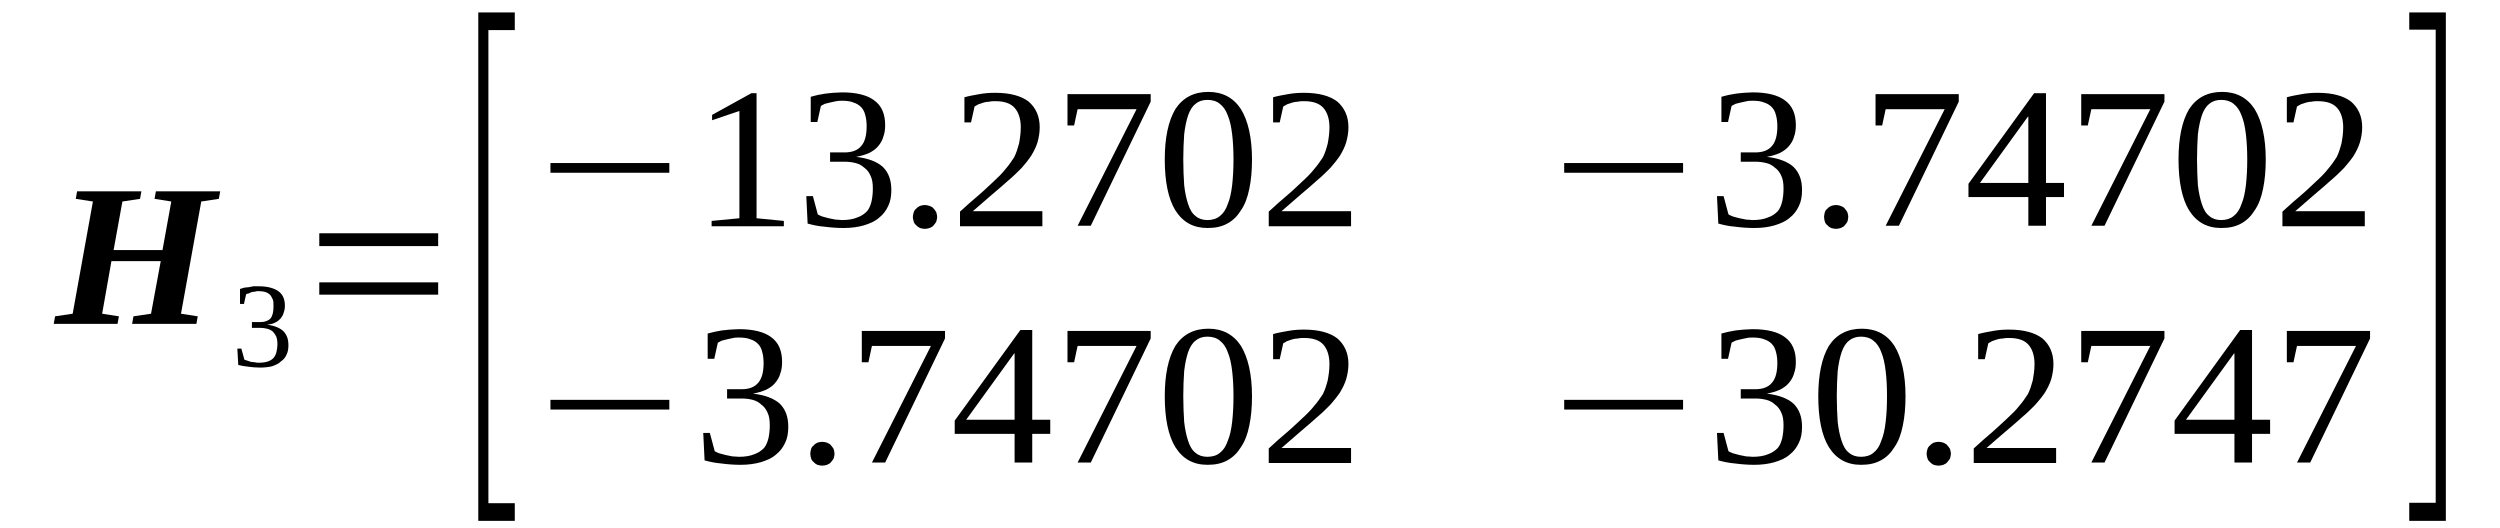 <?xml version='1.0' encoding='UTF-8'?>
<!-- This file was generated by dvisvgm 1.15.1 -->
<svg height='34pt' version='1.1' viewBox='0 -34 161 34' width='161pt' xmlns='http://www.w3.org/2000/svg' xmlns:xlink='http://www.w3.org/1999/xlink'>
<defs>
<clipPath id='clip1'>
<path clip-rule='evenodd' d='M0 -33.995H160.94V-0.028H0V-33.995'/>
</clipPath>
</defs>
<g id='page1'>
<g>
<path clip-path='url(#clip1)' d='M3.461 -13.145L3.547 -13.629L4.68 -13.797L5.984 -21.023L4.879 -21.195L4.965 -21.68H9.105L9.02 -21.195L7.883 -21.023L7.316 -17.895H10.465L11.031 -21.023L9.953 -21.195L10.039 -21.68H14.18L14.094 -21.195L12.961 -21.023L11.656 -13.797L12.734 -13.629L12.648 -13.145H8.508L8.594 -13.629L9.727 -13.797L10.352 -17.184H7.176L6.578 -13.797L7.656 -13.629L7.57 -13.145H3.461Z' fill-rule='evenodd'/>
<path clip-path='url(#clip1)' d='M18.574 -11.777C18.574 -11.551 18.547 -11.352 18.461 -11.18C18.379 -10.98 18.265 -10.84 18.094 -10.727C17.953 -10.582 17.754 -10.496 17.527 -10.414C17.301 -10.355 17.015 -10.328 16.73 -10.328C16.476 -10.328 16.223 -10.355 15.996 -10.383C15.738 -10.414 15.543 -10.441 15.344 -10.496L15.285 -11.551H15.543L15.738 -10.84C15.769 -10.813 15.824 -10.813 15.91 -10.781C15.996 -10.754 16.082 -10.727 16.164 -10.695C16.25 -10.695 16.336 -10.668 16.422 -10.668C16.504 -10.641 16.59 -10.641 16.676 -10.641C16.902 -10.641 17.101 -10.668 17.269 -10.727C17.414 -10.781 17.555 -10.867 17.64 -10.98C17.726 -11.094 17.781 -11.211 17.808 -11.352C17.84 -11.492 17.867 -11.664 17.867 -11.836C17.867 -12.035 17.84 -12.203 17.781 -12.348C17.726 -12.461 17.64 -12.574 17.555 -12.66C17.441 -12.746 17.328 -12.801 17.187 -12.832C17.074 -12.859 16.93 -12.887 16.762 -12.887H16.223V-13.258H16.762C17.074 -13.258 17.269 -13.344 17.414 -13.484C17.555 -13.656 17.613 -13.91 17.613 -14.254C17.613 -14.426 17.613 -14.566 17.582 -14.68C17.527 -14.824 17.469 -14.906 17.414 -14.992C17.328 -15.078 17.242 -15.137 17.101 -15.191C16.988 -15.223 16.848 -15.25 16.676 -15.25C16.59 -15.25 16.504 -15.25 16.449 -15.223C16.363 -15.223 16.277 -15.191 16.223 -15.191C16.137 -15.164 16.082 -15.137 16.023 -15.105C15.937 -15.078 15.883 -15.078 15.851 -15.051L15.711 -14.426H15.457V-15.391C15.543 -15.418 15.625 -15.449 15.738 -15.477C15.824 -15.477 15.91 -15.504 16.023 -15.504C16.109 -15.535 16.223 -15.535 16.308 -15.563C16.422 -15.563 16.535 -15.563 16.676 -15.563C17.215 -15.563 17.64 -15.449 17.922 -15.25C18.207 -15.051 18.347 -14.738 18.347 -14.309C18.347 -14.141 18.32 -13.996 18.265 -13.855C18.234 -13.711 18.152 -13.598 18.066 -13.484C17.98 -13.399 17.867 -13.285 17.726 -13.23C17.582 -13.145 17.414 -13.117 17.215 -13.086C17.668 -13.031 18.008 -12.887 18.234 -12.688C18.461 -12.461 18.574 -12.176 18.574 -11.777Z' fill-rule='evenodd'/>
<path clip-path='url(#clip1)' d='M20.562 -15.024V-15.816H28.218V-15.024H20.562ZM20.562 -18.152V-18.977H28.218V-18.152H20.562Z' fill-rule='evenodd'/>
<path clip-path='url(#clip1)' d='M30.801 -0.457V-33.199H33.152V-32.062H31.453V-1.594H33.152V-0.457H30.801Z' fill-rule='evenodd'/>
<path clip-path='url(#clip1)' d='M35.449 -22.875V-23.5H43.105V-22.875H35.449Z' fill-rule='evenodd'/>
<path clip-path='url(#clip1)' d='M48.722 -19.945L50.48 -19.773V-19.43H45.828V-19.773L47.617 -19.945V-26.855L45.859 -26.258V-26.602L48.383 -27.996H48.722V-19.945Z' fill-rule='evenodd'/>
<path clip-path='url(#clip1)' d='M57.402 -21.766C57.402 -21.367 57.343 -21.023 57.203 -20.738C57.058 -20.426 56.863 -20.172 56.605 -19.973C56.351 -19.746 56.011 -19.602 55.64 -19.488C55.246 -19.375 54.82 -19.317 54.336 -19.317C53.914 -19.317 53.488 -19.348 53.09 -19.402C52.691 -19.43 52.324 -19.516 52.011 -19.602L51.926 -21.367H52.351L52.664 -20.199C52.722 -20.145 52.836 -20.113 52.949 -20.059C53.09 -20.027 53.23 -19.973 53.375 -19.945C53.515 -19.914 53.656 -19.887 53.801 -19.859C53.969 -19.859 54.109 -19.828 54.222 -19.828C54.621 -19.828 54.961 -19.887 55.219 -20C55.472 -20.086 55.672 -20.227 55.84 -20.398C55.984 -20.57 56.066 -20.797 56.125 -21.023C56.179 -21.281 56.211 -21.535 56.211 -21.848C56.211 -22.164 56.179 -22.445 56.066 -22.676C55.984 -22.875 55.84 -23.074 55.672 -23.188C55.527 -23.328 55.332 -23.442 55.101 -23.5C54.875 -23.555 54.648 -23.586 54.394 -23.586H53.457V-24.184H54.394C54.875 -24.184 55.246 -24.324 55.472 -24.609C55.699 -24.867 55.812 -25.293 55.812 -25.859C55.812 -26.117 55.785 -26.375 55.726 -26.574C55.672 -26.801 55.586 -26.969 55.445 -27.113C55.332 -27.227 55.16 -27.34 54.961 -27.398C54.761 -27.484 54.508 -27.512 54.222 -27.512C54.109 -27.512 53.969 -27.512 53.855 -27.484C53.715 -27.453 53.57 -27.426 53.457 -27.398C53.344 -27.367 53.23 -27.34 53.117 -27.313C53.031 -27.254 52.918 -27.227 52.863 -27.168L52.636 -26.145H52.211V-27.766C52.351 -27.797 52.496 -27.852 52.664 -27.883C52.804 -27.91 52.976 -27.938 53.117 -27.965C53.289 -27.996 53.457 -27.996 53.656 -28.023C53.828 -28.023 54.027 -28.051 54.222 -28.051C55.133 -28.051 55.84 -27.883 56.293 -27.539C56.777 -27.199 57.004 -26.656 57.004 -25.945C57.004 -25.692 56.976 -25.434 56.89 -25.207C56.832 -24.98 56.719 -24.781 56.551 -24.582C56.406 -24.41 56.211 -24.27 55.984 -24.152C55.726 -24.039 55.445 -23.953 55.133 -23.898C55.898 -23.813 56.492 -23.586 56.863 -23.242C57.23 -22.875 57.402 -22.391 57.402 -21.766Z' fill-rule='evenodd'/>
<path clip-path='url(#clip1)' d='M60.351 -20.027C60.351 -19.914 60.32 -19.828 60.293 -19.715C60.238 -19.629 60.179 -19.547 60.125 -19.488C60.066 -19.402 59.98 -19.375 59.867 -19.317C59.781 -19.289 59.668 -19.262 59.554 -19.262S59.359 -19.289 59.242 -19.317C59.16 -19.375 59.074 -19.402 59.015 -19.488C58.933 -19.547 58.875 -19.629 58.847 -19.715C58.82 -19.828 58.789 -19.914 58.789 -20.027C58.789 -20.145 58.82 -20.227 58.847 -20.34C58.875 -20.426 58.933 -20.512 59.015 -20.57C59.074 -20.656 59.16 -20.684 59.242 -20.738C59.359 -20.77 59.441 -20.797 59.554 -20.797S59.781 -20.77 59.867 -20.738C59.98 -20.684 60.066 -20.656 60.125 -20.57C60.179 -20.512 60.238 -20.426 60.293 -20.34C60.32 -20.227 60.351 -20.145 60.351 -20.027Z' fill-rule='evenodd'/>
<path clip-path='url(#clip1)' d='M67.129 -19.43H61.824V-20.371C62.25 -20.77 62.648 -21.109 63.015 -21.422C63.383 -21.734 63.695 -22.047 63.98 -22.305C64.293 -22.59 64.547 -22.844 64.746 -23.102C64.972 -23.359 65.144 -23.613 65.312 -23.871C65.453 -24.152 65.539 -24.438 65.625 -24.75C65.683 -25.063 65.738 -25.406 65.738 -25.805C65.738 -26.344 65.597 -26.77 65.34 -27.055C65.086 -27.34 64.687 -27.484 64.094 -27.484C63.98 -27.484 63.84 -27.484 63.726 -27.453C63.582 -27.453 63.468 -27.426 63.355 -27.398C63.242 -27.367 63.129 -27.313 63.015 -27.285C62.929 -27.227 62.847 -27.199 62.761 -27.141L62.535 -26.117H62.109V-27.738C62.422 -27.824 62.761 -27.883 63.074 -27.938C63.383 -27.996 63.726 -28.023 64.094 -28.023C65.058 -28.023 65.765 -27.824 66.25 -27.453C66.703 -27.055 66.957 -26.516 66.957 -25.805C66.957 -25.461 66.902 -25.148 66.816 -24.836C66.73 -24.551 66.59 -24.27 66.418 -23.985C66.25 -23.727 66.023 -23.442 65.797 -23.188C65.539 -22.93 65.258 -22.645 64.918 -22.363C64.605 -22.078 64.265 -21.793 63.867 -21.453C63.496 -21.137 63.101 -20.797 62.648 -20.398H67.129V-19.43Z' fill-rule='evenodd'/>
<path clip-path='url(#clip1)' d='M69.172 -25.918H68.746V-27.938H74.105V-27.453L70.246 -19.461H69.398L73.195 -26.969H69.398L69.172 -25.918Z' fill-rule='evenodd'/>
<path clip-path='url(#clip1)' d='M80.629 -23.727C80.629 -23.016 80.57 -22.391 80.457 -21.848C80.344 -21.281 80.172 -20.824 79.918 -20.457C79.691 -20.086 79.406 -19.801 79.039 -19.602S78.273 -19.317 77.761 -19.317C76.855 -19.317 76.176 -19.688 75.691 -20.457C75.238 -21.195 75.011 -22.305 75.011 -23.727C75.011 -25.121 75.238 -26.203 75.691 -26.969C76.176 -27.711 76.883 -28.082 77.82 -28.082C78.726 -28.082 79.437 -27.711 79.918 -26.969C80.371 -26.23 80.629 -25.148 80.629 -23.727ZM79.437 -23.727C79.437 -24.324 79.406 -24.895 79.351 -25.348C79.293 -25.832 79.211 -26.23 79.066 -26.574C78.953 -26.887 78.785 -27.141 78.558 -27.313C78.359 -27.484 78.074 -27.567 77.761 -27.567C77.449 -27.567 77.195 -27.484 76.996 -27.313C76.769 -27.141 76.629 -26.887 76.515 -26.574C76.402 -26.23 76.316 -25.832 76.261 -25.348C76.23 -24.895 76.203 -24.324 76.203 -23.727C76.203 -23.129 76.23 -22.563 76.261 -22.078C76.316 -21.594 76.402 -21.195 76.515 -20.855C76.629 -20.512 76.769 -20.258 76.996 -20.086C77.195 -19.914 77.449 -19.828 77.761 -19.828C78.074 -19.828 78.359 -19.914 78.558 -20.086C78.785 -20.258 78.953 -20.512 79.066 -20.855C79.211 -21.195 79.293 -21.594 79.351 -22.078C79.406 -22.563 79.437 -23.129 79.437 -23.727Z' fill-rule='evenodd'/>
<path clip-path='url(#clip1)' d='M87.008 -19.43H81.707V-20.371C82.129 -20.77 82.527 -21.109 82.894 -21.422C83.265 -21.734 83.578 -22.047 83.859 -22.305C84.172 -22.59 84.425 -22.844 84.625 -23.102C84.852 -23.359 85.023 -23.613 85.195 -23.871C85.336 -24.152 85.422 -24.438 85.504 -24.75C85.562 -25.063 85.617 -25.406 85.617 -25.805C85.617 -26.344 85.476 -26.77 85.222 -27.055C84.965 -27.34 84.57 -27.484 83.972 -27.484C83.859 -27.484 83.719 -27.484 83.605 -27.453C83.465 -27.453 83.351 -27.426 83.238 -27.398C83.125 -27.367 83.007 -27.313 82.894 -27.285C82.812 -27.227 82.727 -27.199 82.641 -27.141L82.414 -26.117H81.988V-27.738C82.3 -27.824 82.641 -27.883 82.953 -27.938C83.265 -27.996 83.605 -28.023 83.972 -28.023C84.937 -28.023 85.648 -27.824 86.129 -27.453C86.582 -27.055 86.84 -26.516 86.84 -25.805C86.84 -25.461 86.781 -25.148 86.695 -24.836C86.613 -24.551 86.469 -24.27 86.301 -23.985C86.129 -23.727 85.902 -23.442 85.676 -23.188C85.422 -22.93 85.136 -22.645 84.797 -22.363C84.484 -22.078 84.144 -21.793 83.746 -21.453C83.379 -21.137 82.98 -20.797 82.527 -20.398H87.008V-19.43Z' fill-rule='evenodd'/>
<path clip-path='url(#clip1)' d='M100.734 -22.875V-23.5H108.39V-22.875H100.734Z' fill-rule='evenodd'/>
<path clip-path='url(#clip1)' d='M116.051 -21.766C116.051 -21.367 115.992 -21.023 115.851 -20.738C115.707 -20.426 115.512 -20.172 115.254 -19.973C115 -19.746 114.66 -19.602 114.289 -19.488C113.894 -19.375 113.469 -19.317 112.984 -19.317C112.562 -19.317 112.137 -19.348 111.738 -19.402C111.34 -19.43 110.972 -19.516 110.66 -19.602L110.574 -21.367H111L111.312 -20.199C111.371 -20.145 111.484 -20.113 111.597 -20.059C111.738 -20.027 111.879 -19.973 112.023 -19.945C112.164 -19.914 112.304 -19.887 112.449 -19.859C112.617 -19.859 112.758 -19.828 112.871 -19.828C113.269 -19.828 113.609 -19.887 113.867 -20C114.121 -20.086 114.32 -20.227 114.488 -20.398C114.633 -20.57 114.715 -20.797 114.773 -21.023C114.828 -21.281 114.859 -21.535 114.859 -21.848C114.859 -22.164 114.828 -22.445 114.715 -22.676C114.633 -22.875 114.488 -23.074 114.32 -23.188C114.176 -23.328 113.98 -23.442 113.754 -23.5C113.523 -23.555 113.297 -23.586 113.043 -23.586H112.105V-24.184H113.043C113.523 -24.184 113.894 -24.324 114.121 -24.609C114.347 -24.867 114.461 -25.293 114.461 -25.859C114.461 -26.117 114.433 -26.375 114.375 -26.574C114.32 -26.801 114.234 -26.969 114.094 -27.113C113.98 -27.227 113.808 -27.34 113.609 -27.398C113.41 -27.484 113.156 -27.512 112.871 -27.512C112.758 -27.512 112.617 -27.512 112.504 -27.484C112.363 -27.453 112.219 -27.426 112.105 -27.398C111.992 -27.367 111.879 -27.34 111.765 -27.313C111.683 -27.254 111.566 -27.227 111.512 -27.168L111.285 -26.145H110.859V-27.766C111 -27.797 111.144 -27.852 111.312 -27.883C111.453 -27.91 111.625 -27.938 111.765 -27.965C111.937 -27.996 112.105 -27.996 112.304 -28.023C112.476 -28.023 112.676 -28.051 112.871 -28.051C113.781 -28.051 114.488 -27.883 114.941 -27.539C115.426 -27.199 115.652 -26.656 115.652 -25.945C115.652 -25.692 115.625 -25.434 115.539 -25.207C115.48 -24.98 115.367 -24.781 115.199 -24.582C115.054 -24.41 114.859 -24.27 114.633 -24.152C114.375 -24.039 114.094 -23.953 113.781 -23.898C114.547 -23.813 115.14 -23.586 115.512 -23.242C115.879 -22.875 116.051 -22.391 116.051 -21.766Z' fill-rule='evenodd'/>
<path clip-path='url(#clip1)' d='M119.027 -20.027C119.027 -19.914 119 -19.828 118.969 -19.715C118.914 -19.629 118.855 -19.547 118.801 -19.488C118.742 -19.402 118.66 -19.375 118.543 -19.317C118.461 -19.289 118.347 -19.262 118.234 -19.262S118.035 -19.289 117.922 -19.317C117.836 -19.375 117.75 -19.402 117.695 -19.488C117.609 -19.547 117.551 -19.629 117.523 -19.715C117.496 -19.828 117.469 -19.914 117.469 -20.027C117.469 -20.145 117.496 -20.227 117.523 -20.34C117.551 -20.426 117.609 -20.512 117.695 -20.57C117.75 -20.656 117.836 -20.684 117.922 -20.738C118.035 -20.77 118.121 -20.797 118.234 -20.797S118.461 -20.77 118.543 -20.738C118.66 -20.684 118.742 -20.656 118.801 -20.57C118.855 -20.512 118.914 -20.426 118.969 -20.34C119 -20.227 119.027 -20.145 119.027 -20.027Z' fill-rule='evenodd'/>
<path clip-path='url(#clip1)' d='M121.211 -25.918H120.785V-27.938H126.144V-27.453L122.289 -19.461H121.437L125.238 -26.969H121.437L121.211 -25.918Z' fill-rule='evenodd'/>
<path clip-path='url(#clip1)' d='M131.762 -21.309V-19.461H130.625V-21.309H126.769V-22.164L130.996 -27.996H131.762V-22.219H132.922V-21.309H131.762ZM130.625 -26.488H130.597L127.508 -22.219H130.625V-26.488Z' fill-rule='evenodd'/>
<path clip-path='url(#clip1)' d='M134.453 -25.918H134.031V-27.938H139.39V-27.453L135.531 -19.461H134.683L138.48 -26.969H134.683L134.453 -25.918Z' fill-rule='evenodd'/>
<path clip-path='url(#clip1)' d='M145.914 -23.727C145.914 -23.016 145.855 -22.391 145.742 -21.848C145.629 -21.281 145.457 -20.824 145.203 -20.457C144.976 -20.086 144.691 -19.801 144.324 -19.602C143.957 -19.402 143.558 -19.317 143.047 -19.317C142.14 -19.317 141.461 -19.688 140.976 -20.457C140.523 -21.195 140.297 -22.305 140.297 -23.727C140.297 -25.121 140.523 -26.203 140.976 -26.969C141.461 -27.711 142.168 -28.082 143.105 -28.082C144.012 -28.082 144.723 -27.711 145.203 -26.969C145.656 -26.23 145.914 -25.148 145.914 -23.727ZM144.723 -23.727C144.723 -24.324 144.691 -24.895 144.637 -25.348C144.578 -25.832 144.496 -26.23 144.351 -26.574C144.238 -26.887 144.07 -27.141 143.843 -27.313C143.644 -27.484 143.359 -27.567 143.047 -27.567C142.734 -27.567 142.48 -27.484 142.281 -27.313C142.054 -27.141 141.914 -26.887 141.801 -26.574C141.687 -26.23 141.601 -25.832 141.543 -25.348C141.515 -24.895 141.488 -24.324 141.488 -23.727C141.488 -23.129 141.515 -22.563 141.543 -22.078C141.601 -21.594 141.687 -21.195 141.801 -20.855C141.914 -20.512 142.054 -20.258 142.281 -20.086C142.48 -19.914 142.734 -19.828 143.047 -19.828C143.359 -19.828 143.644 -19.914 143.843 -20.086C144.07 -20.258 144.238 -20.512 144.351 -20.855C144.496 -21.195 144.578 -21.594 144.637 -22.078C144.691 -22.563 144.723 -23.129 144.723 -23.727Z' fill-rule='evenodd'/>
<path clip-path='url(#clip1)' d='M152.293 -19.43H146.988V-20.371C147.414 -20.77 147.812 -21.109 148.179 -21.422C148.551 -21.734 148.863 -22.047 149.144 -22.305C149.457 -22.59 149.711 -22.844 149.91 -23.102C150.137 -23.359 150.308 -23.613 150.476 -23.871C150.621 -24.152 150.703 -24.438 150.789 -24.75C150.847 -25.063 150.902 -25.406 150.902 -25.805C150.902 -26.344 150.762 -26.77 150.508 -27.055C150.25 -27.34 149.855 -27.484 149.258 -27.484C149.144 -27.484 149.004 -27.484 148.89 -27.453C148.75 -27.453 148.637 -27.426 148.519 -27.398C148.406 -27.367 148.293 -27.313 148.179 -27.285C148.097 -27.227 148.011 -27.199 147.926 -27.141L147.699 -26.117H147.273V-27.738C147.586 -27.824 147.926 -27.883 148.238 -27.938C148.551 -27.996 148.89 -28.023 149.258 -28.023C150.222 -28.023 150.933 -27.824 151.414 -27.453C151.867 -27.055 152.125 -26.516 152.125 -25.805C152.125 -25.461 152.066 -25.148 151.98 -24.836C151.894 -24.551 151.754 -24.27 151.586 -23.985C151.414 -23.727 151.187 -23.442 150.961 -23.188C150.703 -22.93 150.422 -22.645 150.082 -22.363C149.769 -22.078 149.429 -21.793 149.031 -21.453C148.664 -21.137 148.265 -20.797 147.812 -20.398H152.293V-19.43Z' fill-rule='evenodd'/>
<path clip-path='url(#clip1)' d='M35.449 -7.625V-8.25H43.105V-7.625H35.449Z' fill-rule='evenodd'/>
<path clip-path='url(#clip1)' d='M50.765 -6.516C50.765 -6.117 50.707 -5.774 50.566 -5.492C50.426 -5.18 50.226 -4.922 49.969 -4.723C49.715 -4.496 49.375 -4.352 49.008 -4.238C48.609 -4.125 48.183 -4.066 47.703 -4.066C47.277 -4.066 46.851 -4.098 46.453 -4.152C46.054 -4.184 45.687 -4.266 45.375 -4.352L45.289 -6.117H45.715L46.027 -4.949C46.086 -4.895 46.199 -4.863 46.312 -4.809C46.453 -4.781 46.594 -4.723 46.738 -4.695C46.879 -4.664 47.019 -4.637 47.164 -4.609C47.332 -4.609 47.476 -4.582 47.59 -4.582C47.984 -4.582 48.324 -4.637 48.582 -4.75C48.836 -4.836 49.035 -4.981 49.203 -5.149C49.347 -5.32 49.429 -5.547 49.488 -5.774C49.543 -6.031 49.574 -6.289 49.574 -6.602S49.543 -7.199 49.429 -7.426C49.347 -7.625 49.203 -7.824 49.035 -7.938C48.894 -8.078 48.695 -8.195 48.469 -8.25C48.242 -8.309 48.011 -8.336 47.758 -8.336H46.824V-8.934H47.758C48.242 -8.934 48.609 -9.074 48.836 -9.359C49.062 -9.617 49.176 -10.043 49.176 -10.613C49.176 -10.867 49.148 -11.125 49.09 -11.324C49.035 -11.551 48.949 -11.723 48.808 -11.863C48.695 -11.977 48.523 -12.09 48.324 -12.149C48.125 -12.234 47.871 -12.262 47.59 -12.262C47.476 -12.262 47.332 -12.262 47.219 -12.234C47.078 -12.203 46.937 -12.176 46.824 -12.149C46.707 -12.121 46.594 -12.09 46.48 -12.063C46.398 -12.008 46.285 -11.977 46.226 -11.922L46 -10.895H45.574V-12.52C45.715 -12.547 45.859 -12.602 46.027 -12.633C46.172 -12.66 46.34 -12.688 46.48 -12.719C46.652 -12.746 46.824 -12.746 47.019 -12.774C47.191 -12.774 47.39 -12.801 47.59 -12.801C48.496 -12.801 49.203 -12.633 49.66 -12.289C50.14 -11.949 50.367 -11.41 50.367 -10.695C50.367 -10.441 50.34 -10.184 50.254 -9.957C50.195 -9.731 50.082 -9.531 49.914 -9.332C49.773 -9.16 49.574 -9.02 49.347 -8.906C49.09 -8.793 48.808 -8.707 48.496 -8.649C49.261 -8.563 49.855 -8.336 50.226 -7.996C50.594 -7.625 50.765 -7.141 50.765 -6.516Z' fill-rule='evenodd'/>
<path clip-path='url(#clip1)' d='M53.742 -4.781C53.742 -4.664 53.715 -4.582 53.683 -4.465C53.629 -4.383 53.57 -4.297 53.515 -4.238C53.457 -4.152 53.375 -4.125 53.261 -4.066C53.176 -4.039 53.062 -4.012 52.949 -4.012S52.75 -4.039 52.636 -4.066C52.551 -4.125 52.465 -4.152 52.41 -4.238C52.324 -4.297 52.265 -4.383 52.238 -4.465C52.211 -4.582 52.183 -4.664 52.183 -4.781C52.183 -4.895 52.211 -4.981 52.238 -5.094C52.265 -5.18 52.324 -5.262 52.41 -5.32C52.465 -5.406 52.551 -5.434 52.636 -5.492C52.75 -5.52 52.836 -5.547 52.949 -5.547S53.176 -5.52 53.261 -5.492C53.375 -5.434 53.457 -5.406 53.515 -5.32C53.57 -5.262 53.629 -5.18 53.683 -5.094C53.715 -4.981 53.742 -4.895 53.742 -4.781Z' fill-rule='evenodd'/>
<path clip-path='url(#clip1)' d='M55.926 -10.668H55.5V-12.688H60.859V-12.203L57.004 -4.211H56.152L59.953 -11.723H56.152L55.926 -10.668Z' fill-rule='evenodd'/>
<path clip-path='url(#clip1)' d='M66.476 -6.059V-4.211H65.34V-6.059H61.484V-6.914L65.711 -12.746H66.476V-6.969H67.636V-6.059H66.476ZM65.34 -11.238H65.312L62.222 -6.969H65.34V-11.238Z' fill-rule='evenodd'/>
<path clip-path='url(#clip1)' d='M69.172 -10.668H68.746V-12.688H74.105V-12.203L70.246 -4.211H69.398L73.195 -11.723H69.398L69.172 -10.668Z' fill-rule='evenodd'/>
<path clip-path='url(#clip1)' d='M80.629 -8.477C80.629 -7.766 80.57 -7.141 80.457 -6.602C80.344 -6.031 80.172 -5.578 79.918 -5.207C79.691 -4.836 79.406 -4.551 79.039 -4.352C78.672 -4.152 78.273 -4.066 77.761 -4.066C76.855 -4.066 76.176 -4.438 75.691 -5.207C75.238 -5.945 75.011 -7.055 75.011 -8.477C75.011 -9.871 75.238 -10.953 75.691 -11.723C76.176 -12.461 76.883 -12.832 77.82 -12.832C78.726 -12.832 79.437 -12.461 79.918 -11.723C80.371 -10.98 80.629 -9.902 80.629 -8.477ZM79.437 -8.477C79.437 -9.074 79.406 -9.645 79.351 -10.102C79.293 -10.582 79.211 -10.98 79.066 -11.324C78.953 -11.637 78.785 -11.891 78.558 -12.063C78.359 -12.234 78.074 -12.32 77.761 -12.32C77.449 -12.32 77.195 -12.234 76.996 -12.063C76.769 -11.891 76.629 -11.637 76.515 -11.324C76.402 -10.98 76.316 -10.582 76.261 -10.102C76.23 -9.645 76.203 -9.074 76.203 -8.477C76.203 -7.879 76.23 -7.313 76.261 -6.828C76.316 -6.344 76.402 -5.945 76.515 -5.606C76.629 -5.262 76.769 -5.008 76.996 -4.836C77.195 -4.664 77.449 -4.582 77.761 -4.582C78.074 -4.582 78.359 -4.664 78.558 -4.836C78.785 -5.008 78.953 -5.262 79.066 -5.606C79.211 -5.945 79.293 -6.344 79.351 -6.828C79.406 -7.313 79.437 -7.879 79.437 -8.477Z' fill-rule='evenodd'/>
<path clip-path='url(#clip1)' d='M87.008 -4.184H81.707V-5.121C82.129 -5.52 82.527 -5.859 82.894 -6.172C83.265 -6.488 83.578 -6.801 83.859 -7.055C84.172 -7.34 84.425 -7.598 84.625 -7.852C84.852 -8.109 85.023 -8.363 85.195 -8.621C85.336 -8.906 85.422 -9.188 85.504 -9.504C85.562 -9.816 85.617 -10.156 85.617 -10.555C85.617 -11.094 85.476 -11.524 85.222 -11.809C84.965 -12.09 84.57 -12.234 83.972 -12.234C83.859 -12.234 83.719 -12.234 83.605 -12.203C83.465 -12.203 83.351 -12.176 83.238 -12.149C83.125 -12.121 83.007 -12.063 82.894 -12.035C82.812 -11.977 82.727 -11.949 82.641 -11.891L82.414 -10.867H81.988V-12.488C82.3 -12.574 82.641 -12.633 82.953 -12.688C83.265 -12.746 83.605 -12.774 83.972 -12.774C84.937 -12.774 85.648 -12.574 86.129 -12.203C86.582 -11.809 86.84 -11.266 86.84 -10.555C86.84 -10.215 86.781 -9.902 86.695 -9.586C86.613 -9.305 86.469 -9.02 86.301 -8.734C86.129 -8.477 85.902 -8.195 85.676 -7.938C85.422 -7.68 85.136 -7.399 84.797 -7.113C84.484 -6.828 84.144 -6.543 83.746 -6.203C83.379 -5.891 82.98 -5.547 82.527 -5.149H87.008V-4.184Z' fill-rule='evenodd'/>
<path clip-path='url(#clip1)' d='M100.734 -7.625V-8.25H108.39V-7.625H100.734Z' fill-rule='evenodd'/>
<path clip-path='url(#clip1)' d='M116.051 -6.516C116.051 -6.117 115.992 -5.774 115.851 -5.492C115.707 -5.18 115.512 -4.922 115.254 -4.723C115 -4.496 114.66 -4.352 114.289 -4.238C113.894 -4.125 113.469 -4.066 112.984 -4.066C112.562 -4.066 112.137 -4.098 111.738 -4.152C111.34 -4.184 110.972 -4.266 110.66 -4.352L110.574 -6.117H111L111.312 -4.949C111.371 -4.895 111.484 -4.863 111.597 -4.809C111.738 -4.781 111.879 -4.723 112.023 -4.695C112.164 -4.664 112.304 -4.637 112.449 -4.609C112.617 -4.609 112.758 -4.582 112.871 -4.582C113.269 -4.582 113.609 -4.637 113.867 -4.75C114.121 -4.836 114.32 -4.981 114.488 -5.149C114.633 -5.32 114.715 -5.547 114.773 -5.774C114.828 -6.031 114.859 -6.289 114.859 -6.602S114.828 -7.199 114.715 -7.426C114.633 -7.625 114.488 -7.824 114.32 -7.938C114.176 -8.078 113.98 -8.195 113.754 -8.25C113.523 -8.309 113.297 -8.336 113.043 -8.336H112.105V-8.934H113.043C113.523 -8.934 113.894 -9.074 114.121 -9.359C114.347 -9.617 114.461 -10.043 114.461 -10.613C114.461 -10.867 114.433 -11.125 114.375 -11.324C114.32 -11.551 114.234 -11.723 114.094 -11.863C113.98 -11.977 113.808 -12.09 113.609 -12.149C113.41 -12.234 113.156 -12.262 112.871 -12.262C112.758 -12.262 112.617 -12.262 112.504 -12.234C112.363 -12.203 112.219 -12.176 112.105 -12.149C111.992 -12.121 111.879 -12.09 111.765 -12.063C111.683 -12.008 111.566 -11.977 111.512 -11.922L111.285 -10.895H110.859V-12.52C111 -12.547 111.144 -12.602 111.312 -12.633C111.453 -12.66 111.625 -12.688 111.765 -12.719C111.937 -12.746 112.105 -12.746 112.304 -12.774C112.476 -12.774 112.676 -12.801 112.871 -12.801C113.781 -12.801 114.488 -12.633 114.941 -12.289C115.426 -11.949 115.652 -11.41 115.652 -10.695C115.652 -10.441 115.625 -10.184 115.539 -9.957C115.48 -9.731 115.367 -9.531 115.199 -9.332C115.054 -9.16 114.859 -9.02 114.633 -8.906C114.375 -8.793 114.094 -8.707 113.781 -8.649C114.547 -8.563 115.14 -8.336 115.512 -7.996C115.879 -7.625 116.051 -7.141 116.051 -6.516Z' fill-rule='evenodd'/>
<path clip-path='url(#clip1)' d='M122.715 -8.477C122.715 -7.766 122.656 -7.141 122.543 -6.602C122.429 -6.031 122.262 -5.578 122.004 -5.207C121.777 -4.836 121.496 -4.551 121.125 -4.352C120.758 -4.152 120.359 -4.066 119.847 -4.066C118.941 -4.066 118.262 -4.438 117.777 -5.207C117.324 -5.945 117.097 -7.055 117.097 -8.477C117.097 -9.871 117.324 -10.953 117.777 -11.723C118.262 -12.461 118.969 -12.832 119.906 -12.832C120.812 -12.832 121.523 -12.461 122.004 -11.723C122.457 -10.98 122.715 -9.902 122.715 -8.477ZM121.523 -8.477C121.523 -9.074 121.496 -9.645 121.437 -10.102C121.379 -10.582 121.297 -10.98 121.152 -11.324C121.039 -11.637 120.871 -11.891 120.644 -12.063C120.445 -12.234 120.16 -12.32 119.847 -12.32C119.539 -12.32 119.281 -12.234 119.082 -12.063C118.855 -11.891 118.715 -11.637 118.601 -11.324C118.488 -10.98 118.402 -10.582 118.347 -10.102C118.316 -9.645 118.289 -9.074 118.289 -8.477C118.289 -7.879 118.316 -7.313 118.347 -6.828C118.402 -6.344 118.488 -5.945 118.601 -5.606C118.715 -5.262 118.855 -5.008 119.082 -4.836C119.281 -4.664 119.539 -4.582 119.847 -4.582C120.16 -4.582 120.445 -4.664 120.644 -4.836C120.871 -5.008 121.039 -5.262 121.152 -5.606C121.297 -5.945 121.379 -6.344 121.437 -6.828C121.496 -7.313 121.523 -7.879 121.523 -8.477Z' fill-rule='evenodd'/>
<path clip-path='url(#clip1)' d='M125.637 -4.781C125.637 -4.664 125.605 -4.582 125.578 -4.465C125.519 -4.383 125.465 -4.297 125.406 -4.238C125.351 -4.152 125.265 -4.125 125.152 -4.066C125.066 -4.039 124.953 -4.012 124.84 -4.012S124.64 -4.039 124.527 -4.066C124.445 -4.125 124.359 -4.152 124.301 -4.238C124.219 -4.297 124.16 -4.383 124.133 -4.465C124.101 -4.582 124.074 -4.664 124.074 -4.781C124.074 -4.895 124.101 -4.981 124.133 -5.094C124.16 -5.18 124.219 -5.262 124.301 -5.32C124.359 -5.406 124.445 -5.434 124.527 -5.492C124.64 -5.52 124.726 -5.547 124.84 -5.547S125.066 -5.52 125.152 -5.492C125.265 -5.434 125.351 -5.406 125.406 -5.32C125.465 -5.262 125.519 -5.18 125.578 -5.094C125.605 -4.981 125.637 -4.895 125.637 -4.781Z' fill-rule='evenodd'/>
<path clip-path='url(#clip1)' d='M132.414 -4.184H127.109V-5.121C127.535 -5.52 127.933 -5.859 128.301 -6.172C128.668 -6.488 128.98 -6.801 129.265 -7.055C129.578 -7.34 129.832 -7.598 130.031 -7.852C130.258 -8.109 130.426 -8.363 130.597 -8.621C130.738 -8.906 130.824 -9.188 130.91 -9.504C130.965 -9.816 131.023 -10.156 131.023 -10.555C131.023 -11.094 130.883 -11.524 130.625 -11.809C130.371 -12.09 129.972 -12.234 129.379 -12.234C129.265 -12.234 129.125 -12.234 129.008 -12.203C128.867 -12.203 128.754 -12.176 128.64 -12.149C128.527 -12.121 128.414 -12.063 128.301 -12.035C128.215 -11.977 128.129 -11.949 128.047 -11.891L127.82 -10.867H127.394V-12.488C127.707 -12.574 128.047 -12.633 128.355 -12.688C128.668 -12.746 129.008 -12.774 129.379 -12.774C130.344 -12.774 131.051 -12.574 131.535 -12.203C131.988 -11.809 132.242 -11.266 132.242 -10.555C132.242 -10.215 132.187 -9.902 132.101 -9.586C132.015 -9.305 131.875 -9.02 131.703 -8.734C131.535 -8.477 131.308 -8.195 131.078 -7.938C130.824 -7.68 130.543 -7.399 130.199 -7.113C129.89 -6.828 129.547 -6.543 129.152 -6.203C128.781 -5.891 128.387 -5.547 127.933 -5.149H132.414V-4.184Z' fill-rule='evenodd'/>
<path clip-path='url(#clip1)' d='M134.453 -10.668H134.031V-12.688H139.39V-12.203L135.531 -4.211H134.683L138.48 -11.723H134.683L134.453 -10.668Z' fill-rule='evenodd'/>
<path clip-path='url(#clip1)' d='M145.031 -6.059V-4.211H143.898V-6.059H140.043V-6.914L144.265 -12.746H145.031V-6.969H146.195V-6.059H145.031ZM143.898 -11.238H143.871L140.777 -6.969H143.898V-11.238Z' fill-rule='evenodd'/>
<path clip-path='url(#clip1)' d='M147.699 -10.668H147.273V-12.688H152.632V-12.203L148.777 -4.211H147.926L151.726 -11.723H147.926L147.699 -10.668Z' fill-rule='evenodd'/>
<path clip-path='url(#clip1)' d='M157.512 -0.457H155.156V-1.621H156.859V-32.09H155.156V-33.199H157.512V-0.457Z' fill-rule='evenodd'/>
</g>
</g>
</svg>
